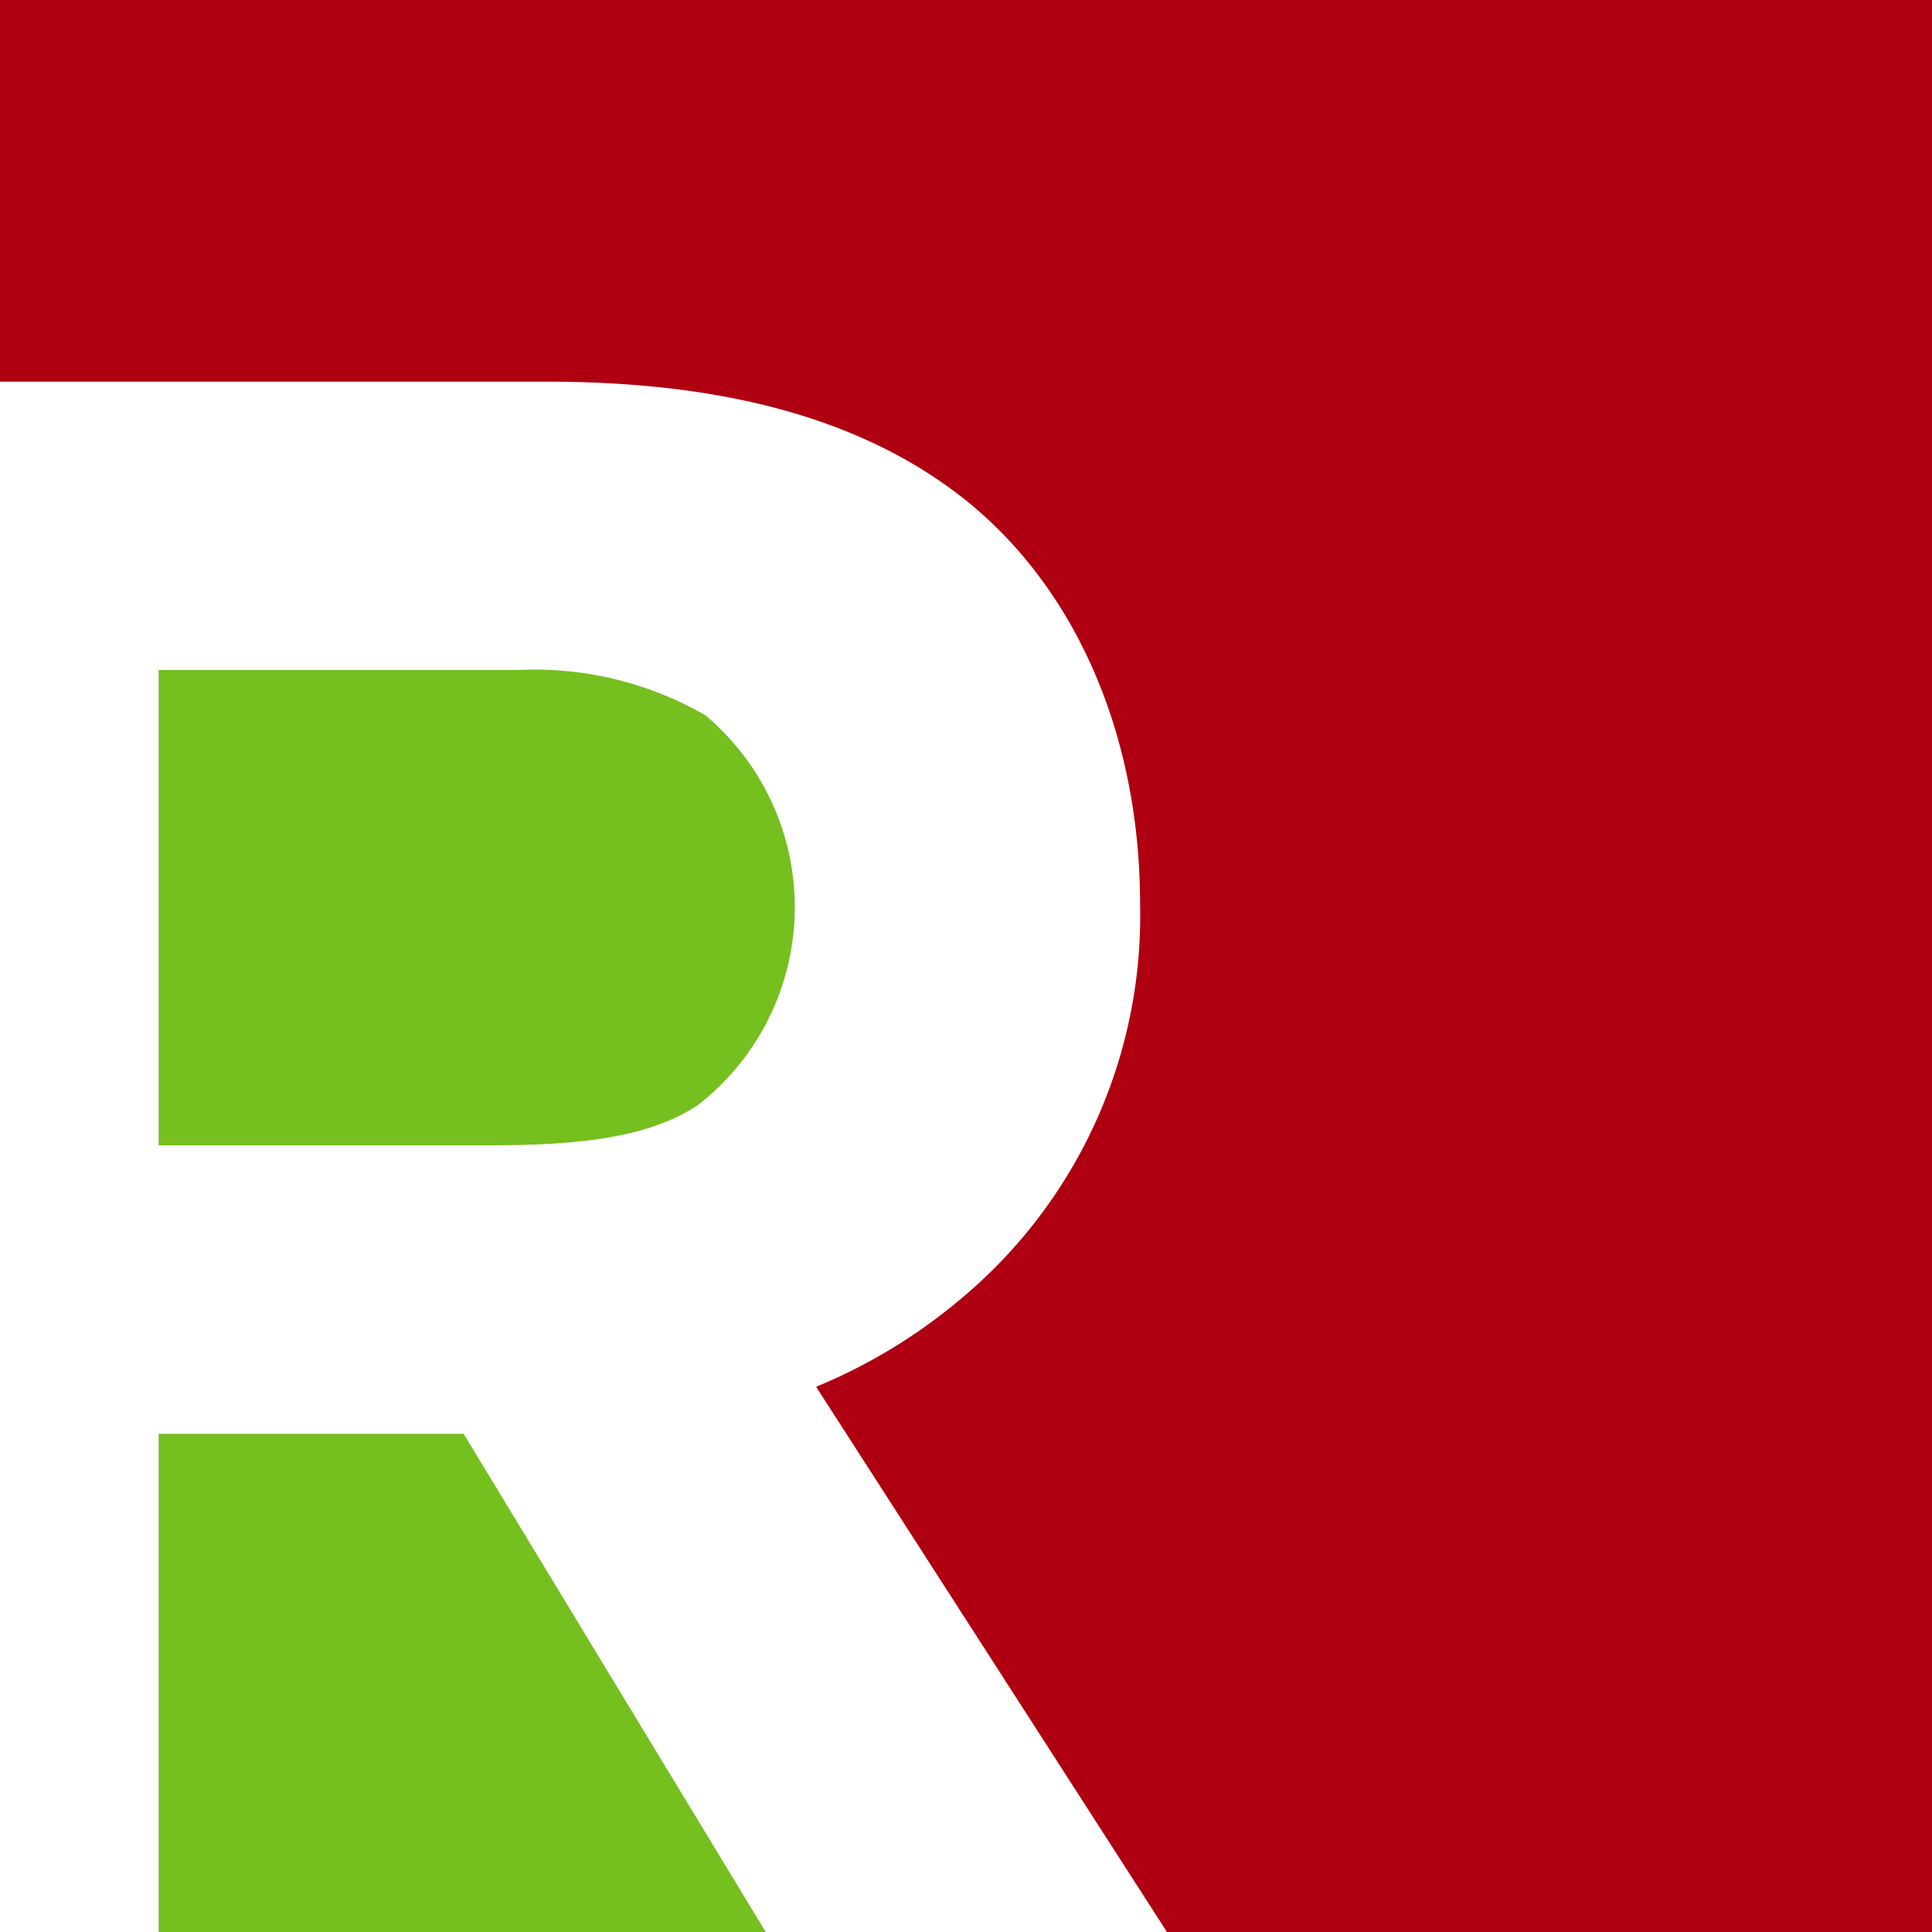 <svg xmlns="http://www.w3.org/2000/svg" width="56.763" height="56.764" viewBox="0 0 56.763 56.764">
    <g id="logo-03" transform="translate(0 0)">
        <g id="Groupe_23" data-name="Groupe 23" transform="translate(0 0)">
            <g id="Groupe_22" data-name="Groupe 22">
                <path id="Tracé_54" data-name="Tracé 54" d="M56.763,0H0V11.213l16.056,0c4.585,0,8.755.836,11.951,3.2,3.473,2.571,5.489,7.018,5.489,12.16a14.646,14.646,0,0,1-5.28,11.6,16.1,16.1,0,0,1-4.238,2.571L34.258,56.719c.009.015.015.03.023.045H56.762V0Z" fill="#ae0011"/>
            </g>
            <path id="Tracé_55" data-name="Tracé 55" d="M53.65,484.85v14.637H71.486L62.611,484.85Z" transform="translate(-48.989 -442.724)" fill="#75bf1e"/>
            <path id="Tracé_56" data-name="Tracé 56" d="M69.7,227.881a10.066,10.066,0,0,0-5.489-1.321H53.65v13.964h9.727c2.571,0,4.654-.209,6.113-1.18a7.359,7.359,0,0,0,.209-11.464Z" transform="translate(-48.989 -206.875)" fill="#75bf1e"/>
        </g>
    </g>
</svg>
